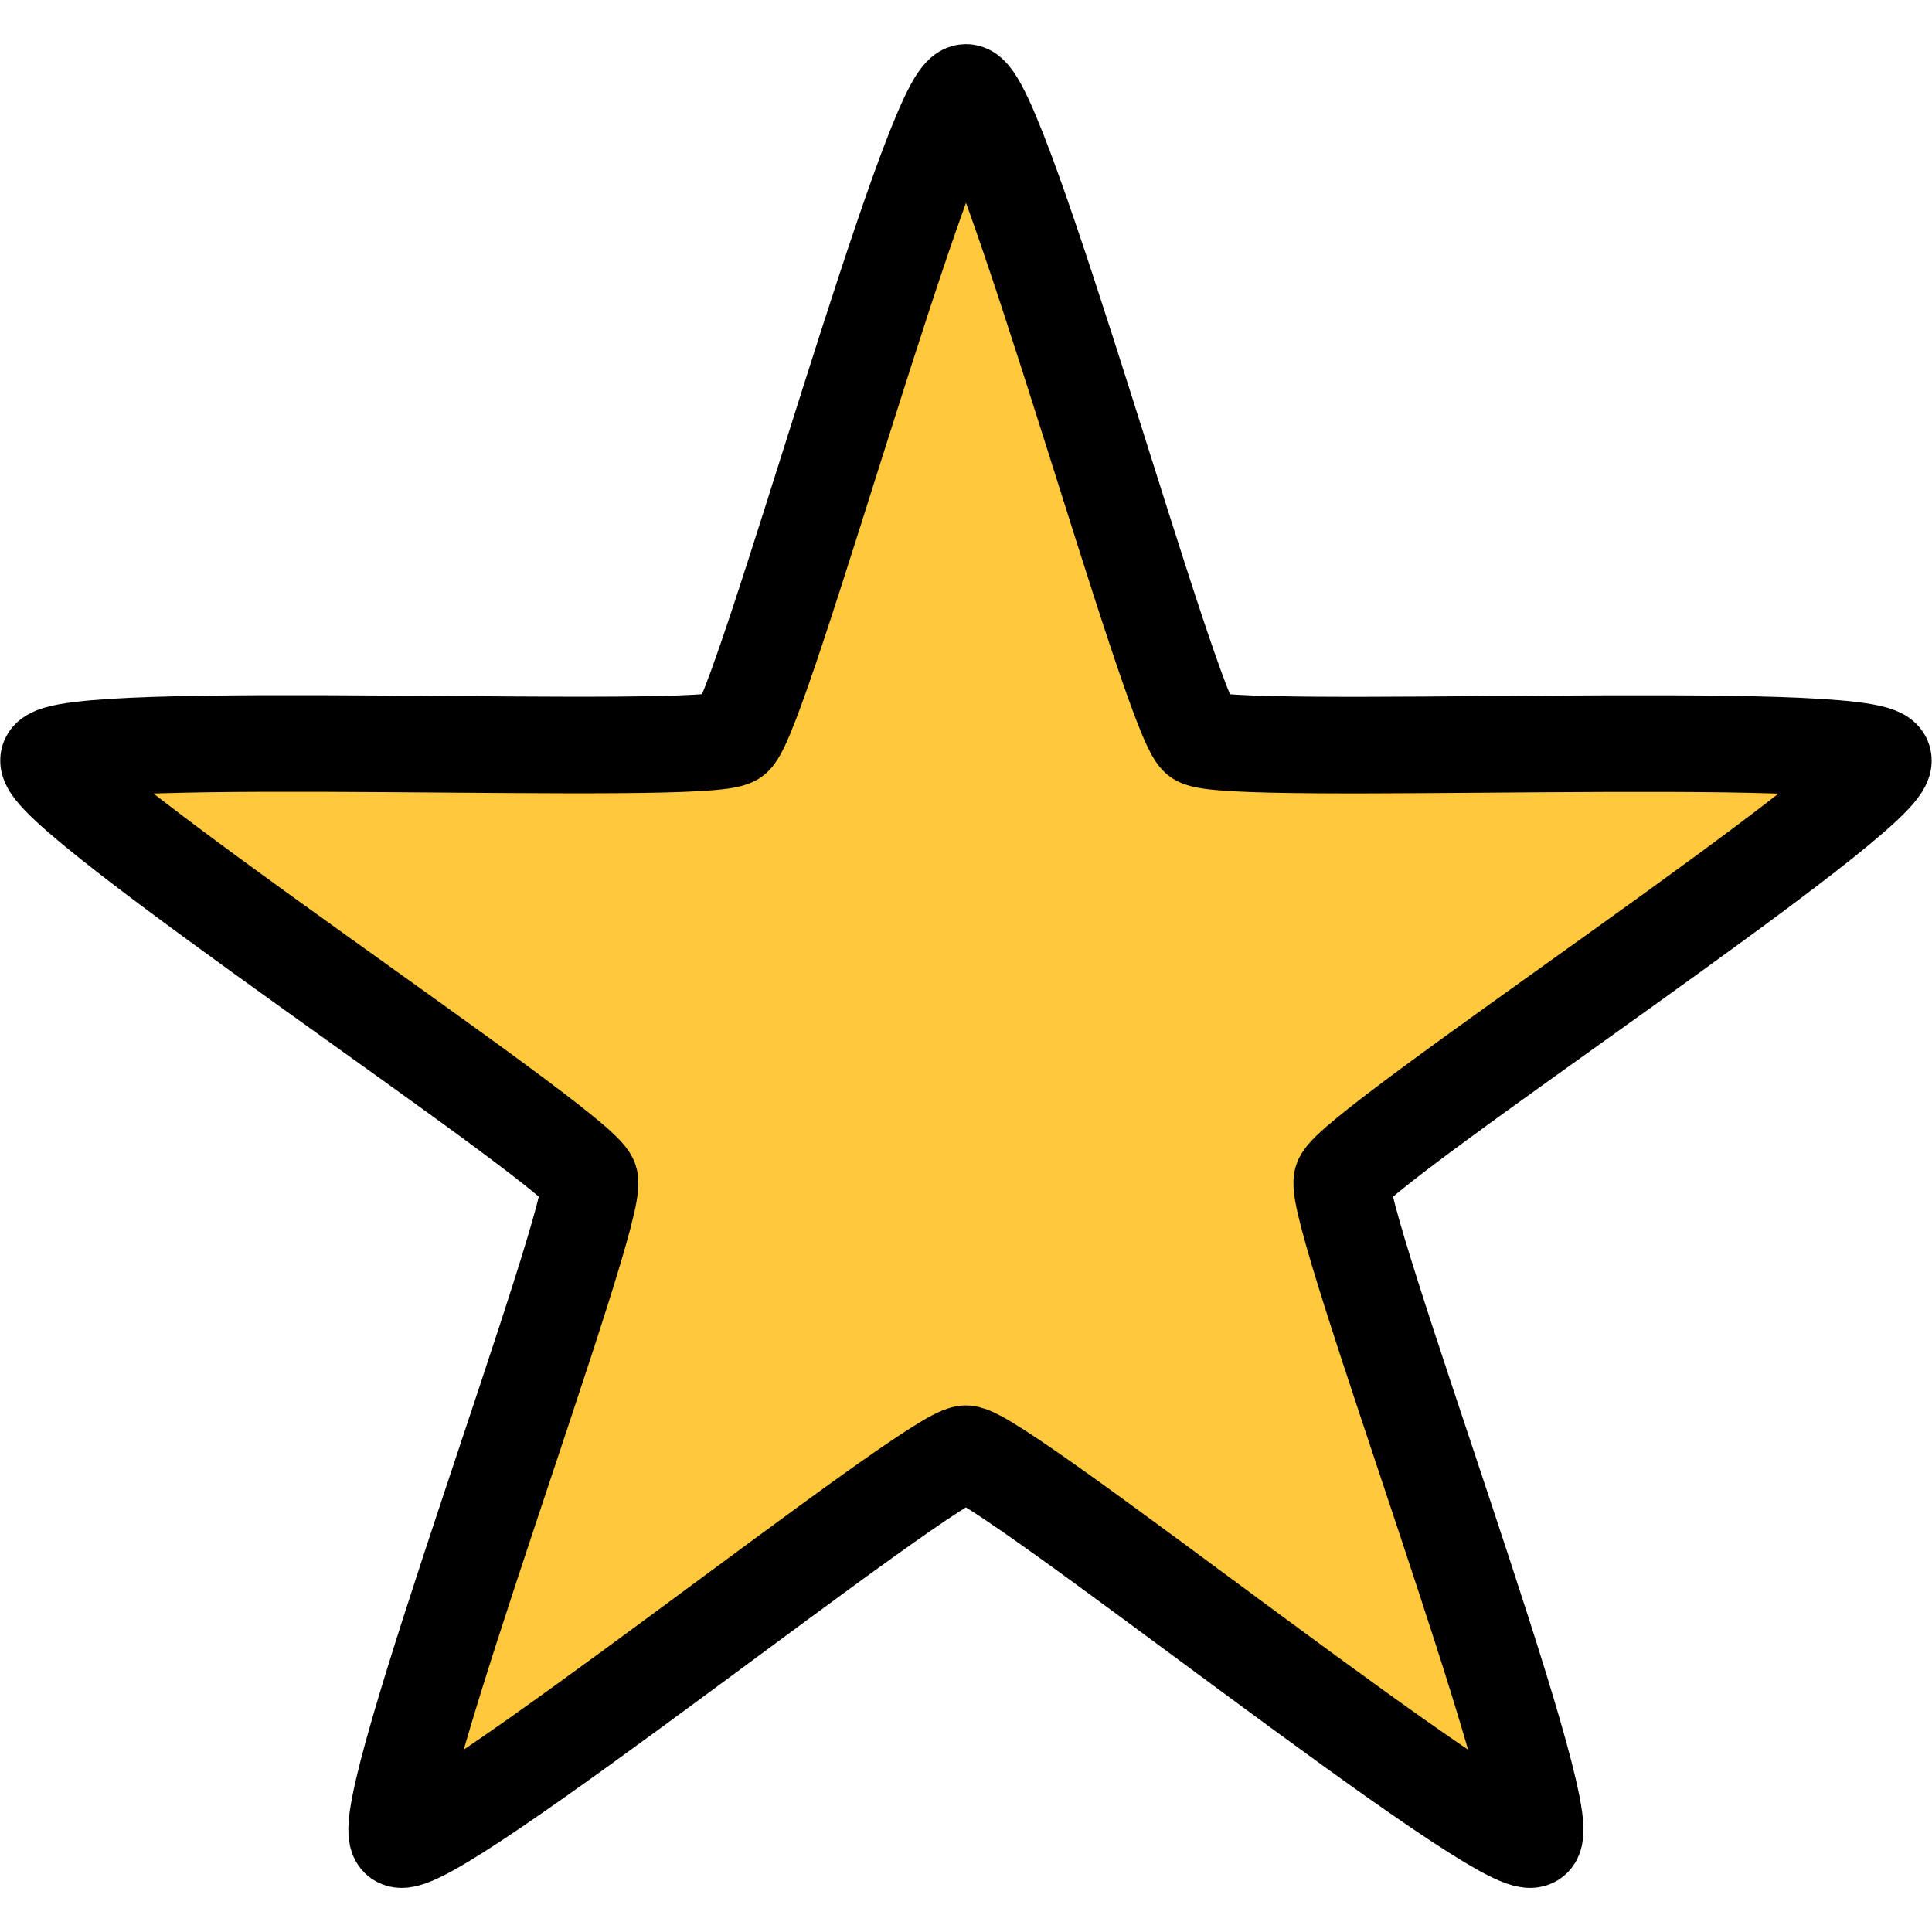 <svg width="20px" height="20px" viewBox="0 0 20 20" xmlns="http://www.w3.org/2000/svg">
  <path
     d="m 10,0.957 c 0.355,0 2.119,6.47 2.406,6.679 0.287,0.209 6.98,-0.111 7.089,0.227 0.11,0.338 -5.493,4.017 -5.602,4.354 -0.11,0.338 2.262,6.61 1.975,6.819 -0.287,0.209 -5.514,-3.987 -5.869,-3.987 -0.355,0 -5.582,4.196 -5.869,3.987 -0.287,-0.209 2.085,-6.481 1.975,-6.819 C 5.997,11.878 0.395,8.199 0.504,7.862 0.614,7.524 7.307,7.844 7.594,7.635 7.881,7.426 9.645,0.957 10,0.957 Z"
     style="fill:#ffc83d;stroke:#000000;stroke-width:1;stroke-linejoin:round"/>
</svg>
